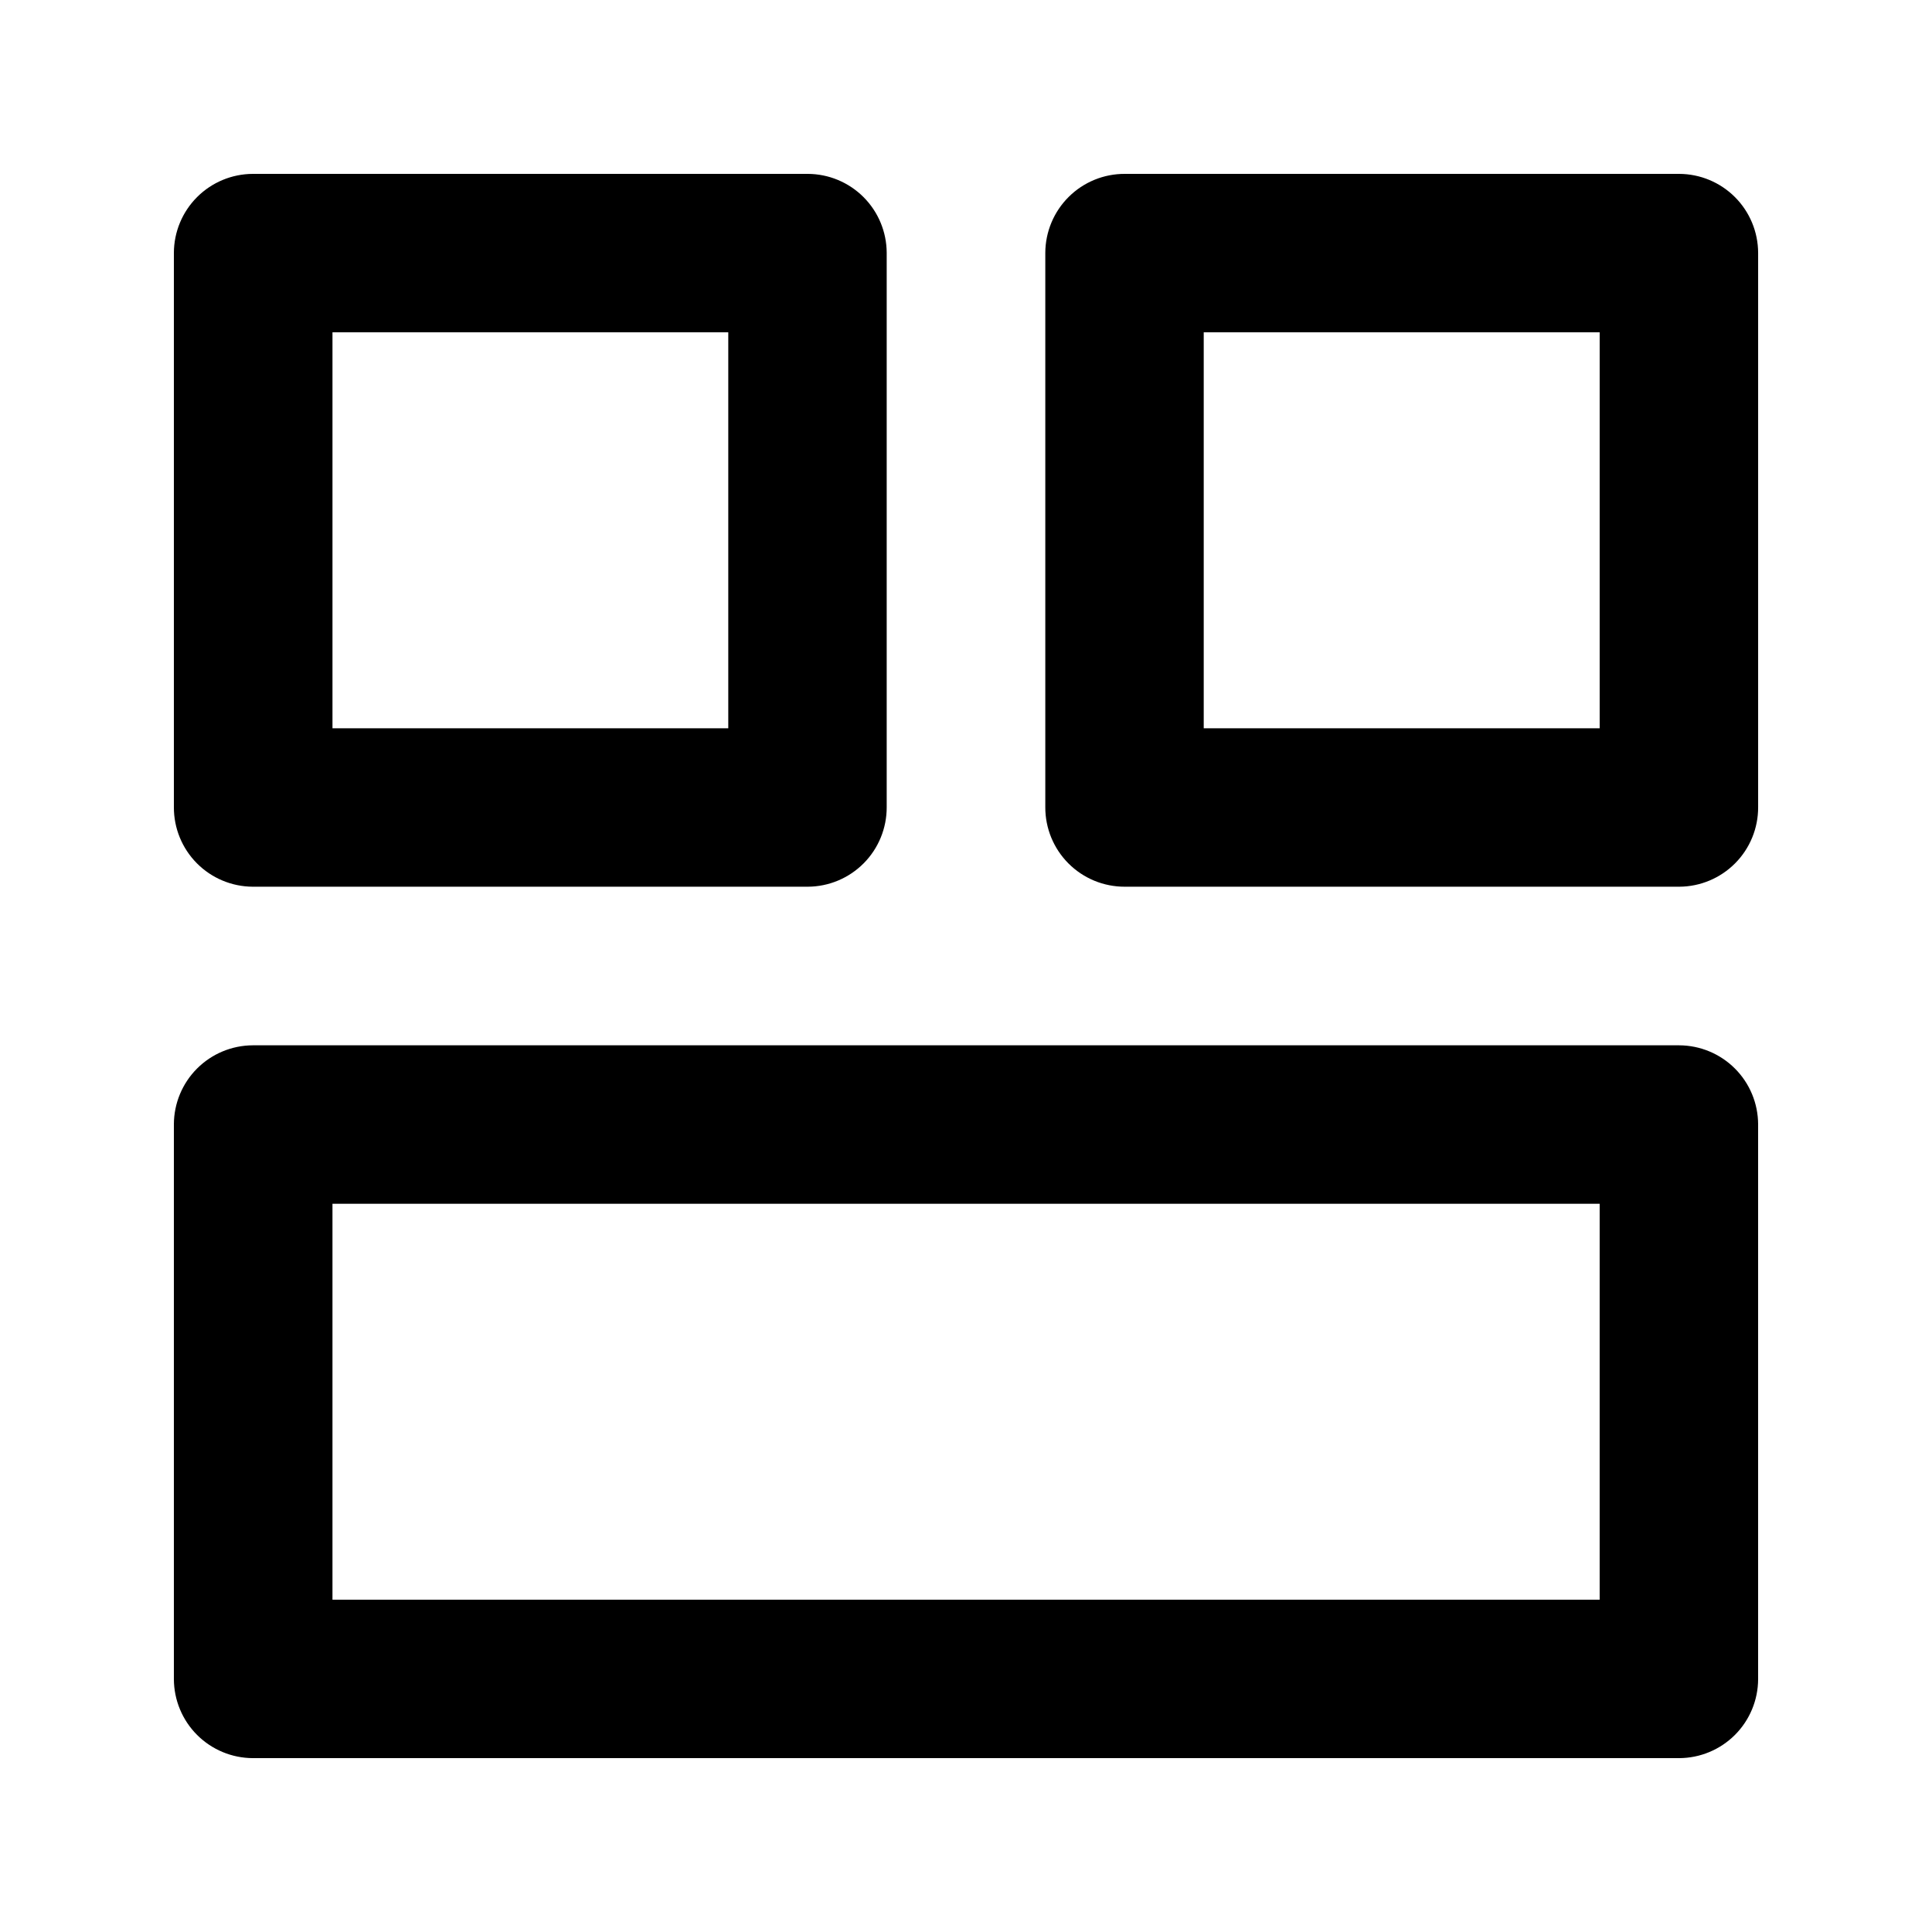 <?xml version="1.0" encoding="UTF-8"?>
<!-- Uploaded to: SVG Find, www.svgrepo.com, Generator: SVG Find Mixer Tools -->
<svg fill="#000000" width="800px" height="800px" version="1.1" viewBox="144 144 512 512" xmlns="http://www.w3.org/2000/svg">
 <path d="m210.99 190.08c-5.539 0.02-10.844 2.231-14.762 6.148-3.914 3.914-6.125 9.223-6.148 14.762v146.92c-0.02 5.566 2.168 10.918 6.09 14.867 3.922 3.953 9.254 6.188 14.82 6.211h147.08c5.57-0.023 10.902-2.258 14.82-6.211 3.922-3.949 6.113-9.301 6.094-14.867v-146.92c-0.023-5.539-2.234-10.848-6.148-14.762-3.918-3.918-9.227-6.129-14.766-6.148zm231.1 0h0.004c-5.57-0.023-10.918 2.168-14.867 6.09-3.953 3.922-6.188 9.254-6.211 14.82v146.92c-0.02 5.598 2.195 10.969 6.152 14.926 3.957 3.957 9.328 6.172 14.926 6.152h146.92c5.566-0.023 10.898-2.258 14.82-6.211 3.922-3.949 6.113-9.301 6.09-14.867v-146.92c-0.023-5.539-2.231-10.844-6.148-14.762-3.918-3.918-9.223-6.125-14.762-6.148zm-209.98 41.988h104.89v104.93h-104.89zm230.89 0h104.93v104.93h-104.93zm-252.01 188.95c-5.539 0.023-10.844 2.231-14.762 6.148-3.918 3.918-6.125 9.223-6.148 14.766v147.08-0.004c0.023 5.539 2.234 10.848 6.148 14.766 3.918 3.914 9.223 6.125 14.762 6.148h378.02c5.539-0.023 10.844-2.234 14.762-6.148 3.918-3.918 6.129-9.227 6.148-14.766v-147.08 0.004c-0.023-5.543-2.231-10.848-6.148-14.762-3.918-3.918-9.223-6.129-14.762-6.152zm21.117 41.988h335.82v104.93h-335.82z"/>
</svg>